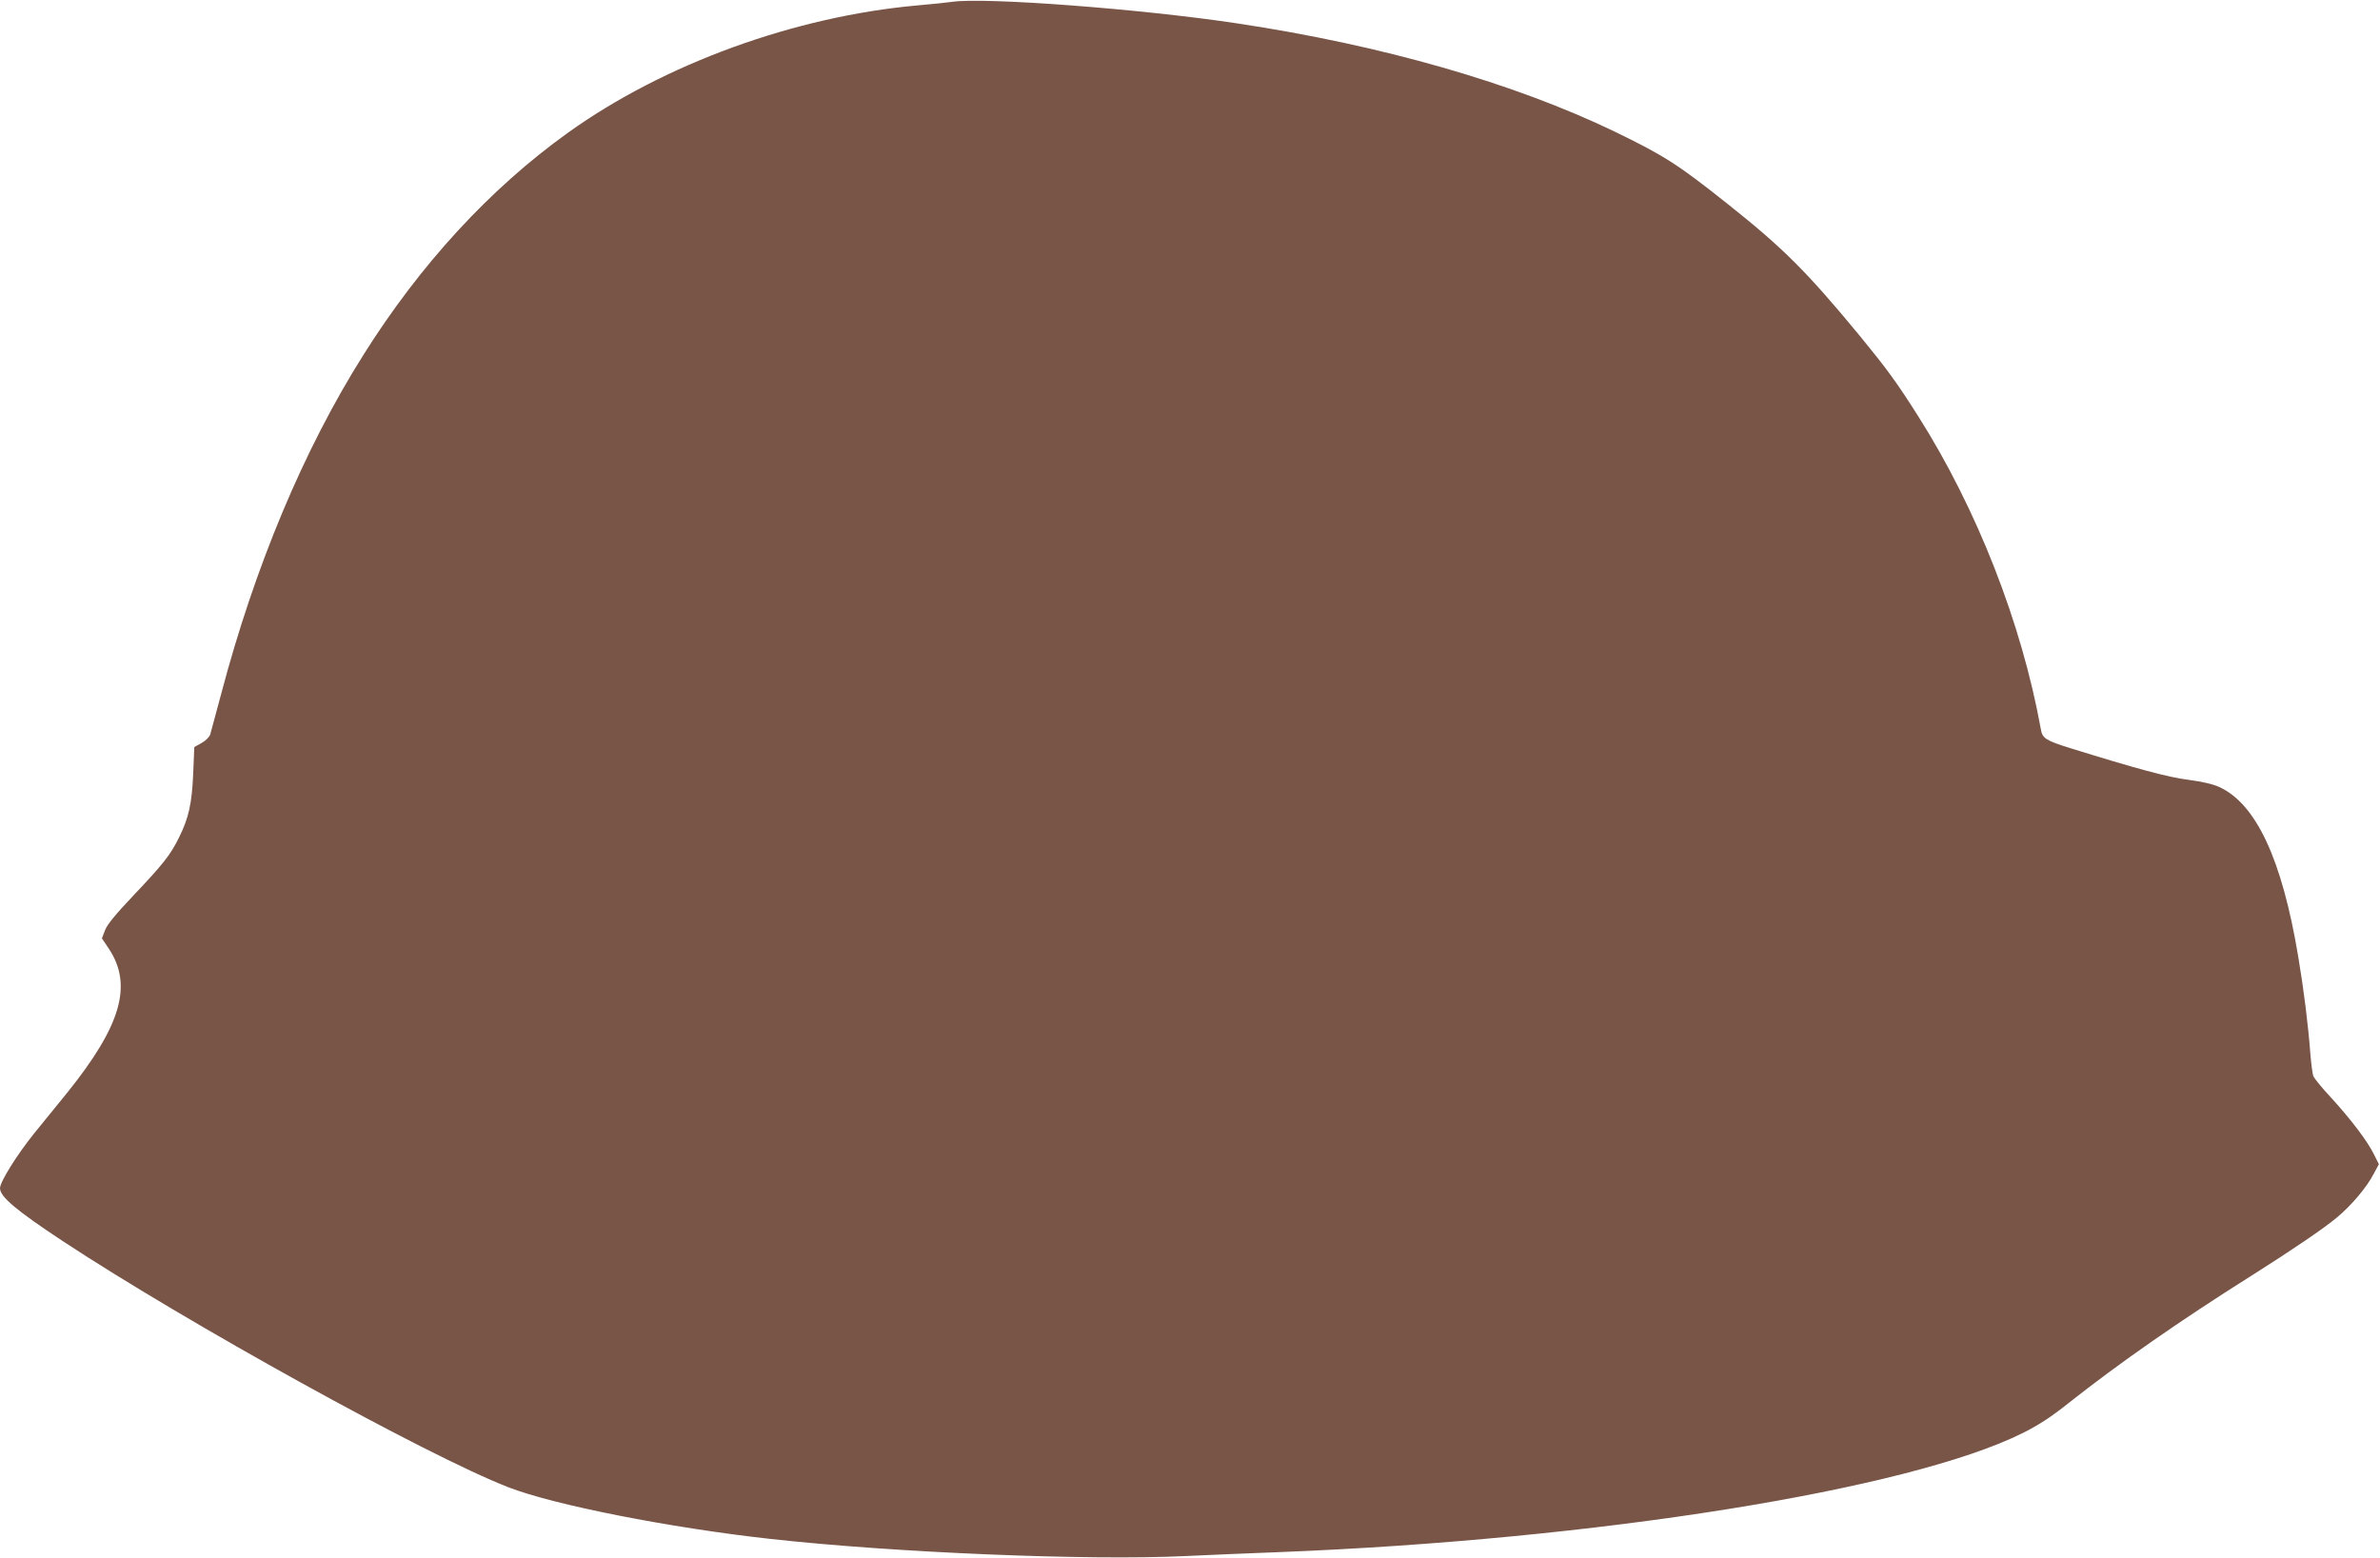 <?xml version="1.0" standalone="no"?>
<!DOCTYPE svg PUBLIC "-//W3C//DTD SVG 20010904//EN"
 "http://www.w3.org/TR/2001/REC-SVG-20010904/DTD/svg10.dtd">
<svg version="1.0" xmlns="http://www.w3.org/2000/svg"
 width="1280pt" height="838pt" viewBox="0 0 1280 838"
 preserveAspectRatio="xMidYMid meet">
<g transform="translate(0,838) scale(0.1,-0.1)"
fill="#795548" stroke="none">
<path d="M5120 8370 c-30 -4 -113 -13 -185 -19 -661 -59 -1364 -315 -1879
-684 -419 -300 -795 -708 -1102 -1197 -321 -509 -584 -1138 -765 -1825 -28
-104 -54 -201 -58 -215 -4 -14 -25 -35 -47 -47 l-39 -22 -6 -143 c-7 -162 -24
-238 -76 -343 -46 -94 -86 -144 -246 -313 -94 -99 -141 -156 -152 -186 l-17
-44 37 -55 c130 -196 67 -414 -224 -776 -42 -51 -122 -150 -178 -219 -93 -116
-183 -260 -183 -294 0 -46 87 -119 335 -283 667 -440 1958 -1154 2397 -1325
245 -96 871 -219 1413 -279 669 -74 1710 -117 2230 -92 132 6 357 16 500 21
1711 67 3388 335 4002 640 86 43 153 86 248 162 272 215 599 443 980 683 217
137 394 257 464 316 77 64 160 162 197 234 l28 52 -27 54 c-35 71 -124 188
-230 304 -48 51 -91 104 -96 117 -4 12 -11 64 -15 113 -12 159 -35 346 -66
530 -87 522 -226 820 -424 911 -34 16 -93 29 -167 39 -107 13 -283 61 -634
170 -132 41 -151 53 -159 102 -103 570 -343 1184 -659 1683 -116 183 -168 254
-312 430 -287 348 -414 475 -715 714 -265 211 -340 259 -604 387 -543 262
-1253 466 -2031 583 -515 78 -1363 142 -1535 116z"/>
</g>
</svg>
